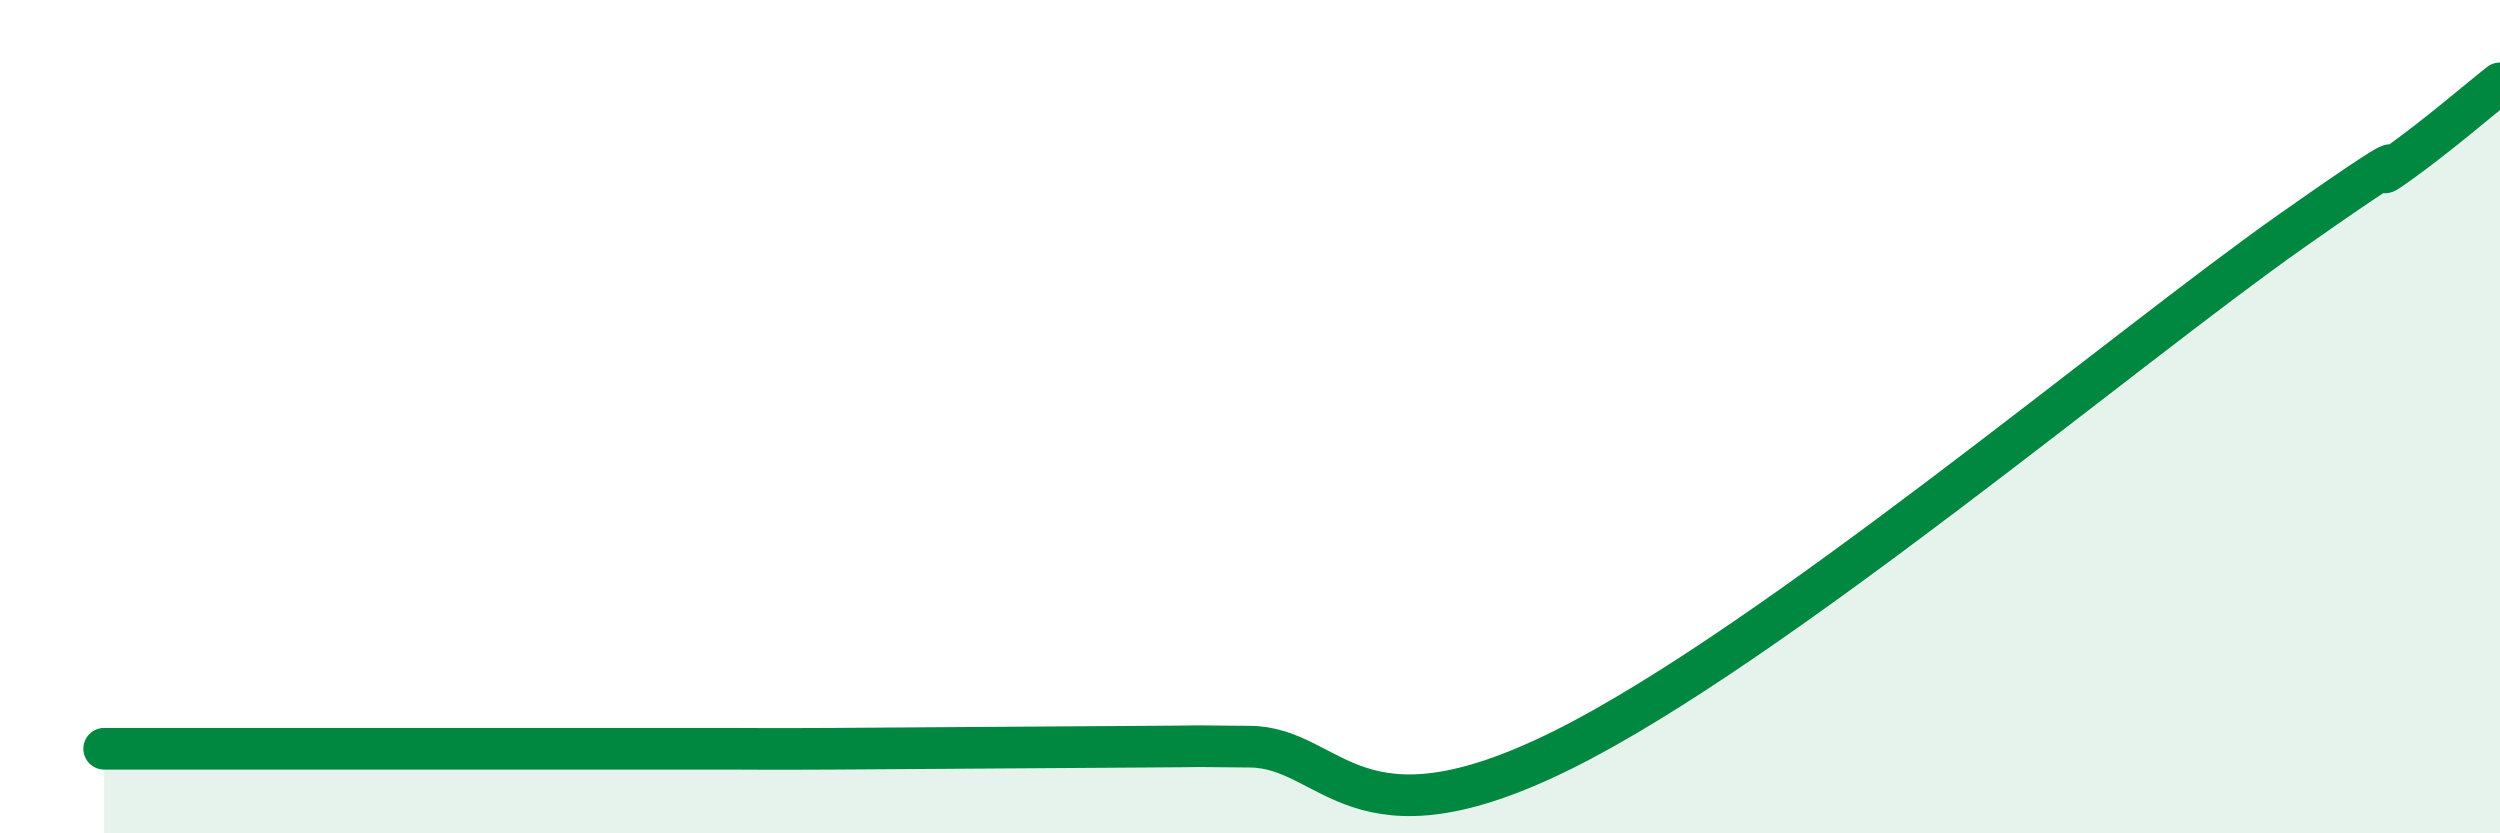 
    <svg width="60" height="20" viewBox="0 0 60 20" xmlns="http://www.w3.org/2000/svg">
      <path
        d="M 2.5,17.97 C 3,17.97 4,17.97 5,17.97 C 6,17.97 6.5,17.97 7.5,17.97 C 8.5,17.97 9,17.97 10,17.97 C 11,17.97 11.5,17.97 12.5,17.97 C 13.5,17.97 14,17.97 15,17.97 C 16,17.97 16.5,17.97 17.5,17.97 C 18.5,17.97 18,17.98 20,17.97 C 22,17.96 25.5,17.93 27.5,17.92 C 29.5,17.91 28,17.9 30,17.92 C 32,17.94 32.5,20.48 37.5,18 C 42.5,15.52 51,8.35 55,5.54 C 59,2.73 56.5,4.68 57.5,3.97 C 58.5,3.26 59.5,2.39 60,2L60 20L2.5 20Z"
        fill="#008740"
        opacity="0.1"
        stroke-linecap="round"
        stroke-linejoin="round"
      />
      <path
        d="M 2.5,17.97 C 3,17.97 4,17.97 5,17.97 C 6,17.97 6.5,17.97 7.5,17.97 C 8.5,17.97 9,17.97 10,17.97 C 11,17.97 11.5,17.97 12.5,17.97 C 13.5,17.97 14,17.97 15,17.97 C 16,17.97 16.5,17.97 17.5,17.97 C 18.5,17.97 18,17.98 20,17.97 C 22,17.96 25.5,17.93 27.5,17.92 C 29.5,17.91 28,17.9 30,17.92 C 32,17.94 32.5,20.48 37.5,18 C 42.5,15.52 51,8.35 55,5.54 C 59,2.73 56.5,4.68 57.5,3.97 C 58.5,3.26 59.5,2.39 60,2"
        stroke="#008740"
        stroke-width="1"
        fill="none"
        stroke-linecap="round"
        stroke-linejoin="round"
      />
    </svg>
  